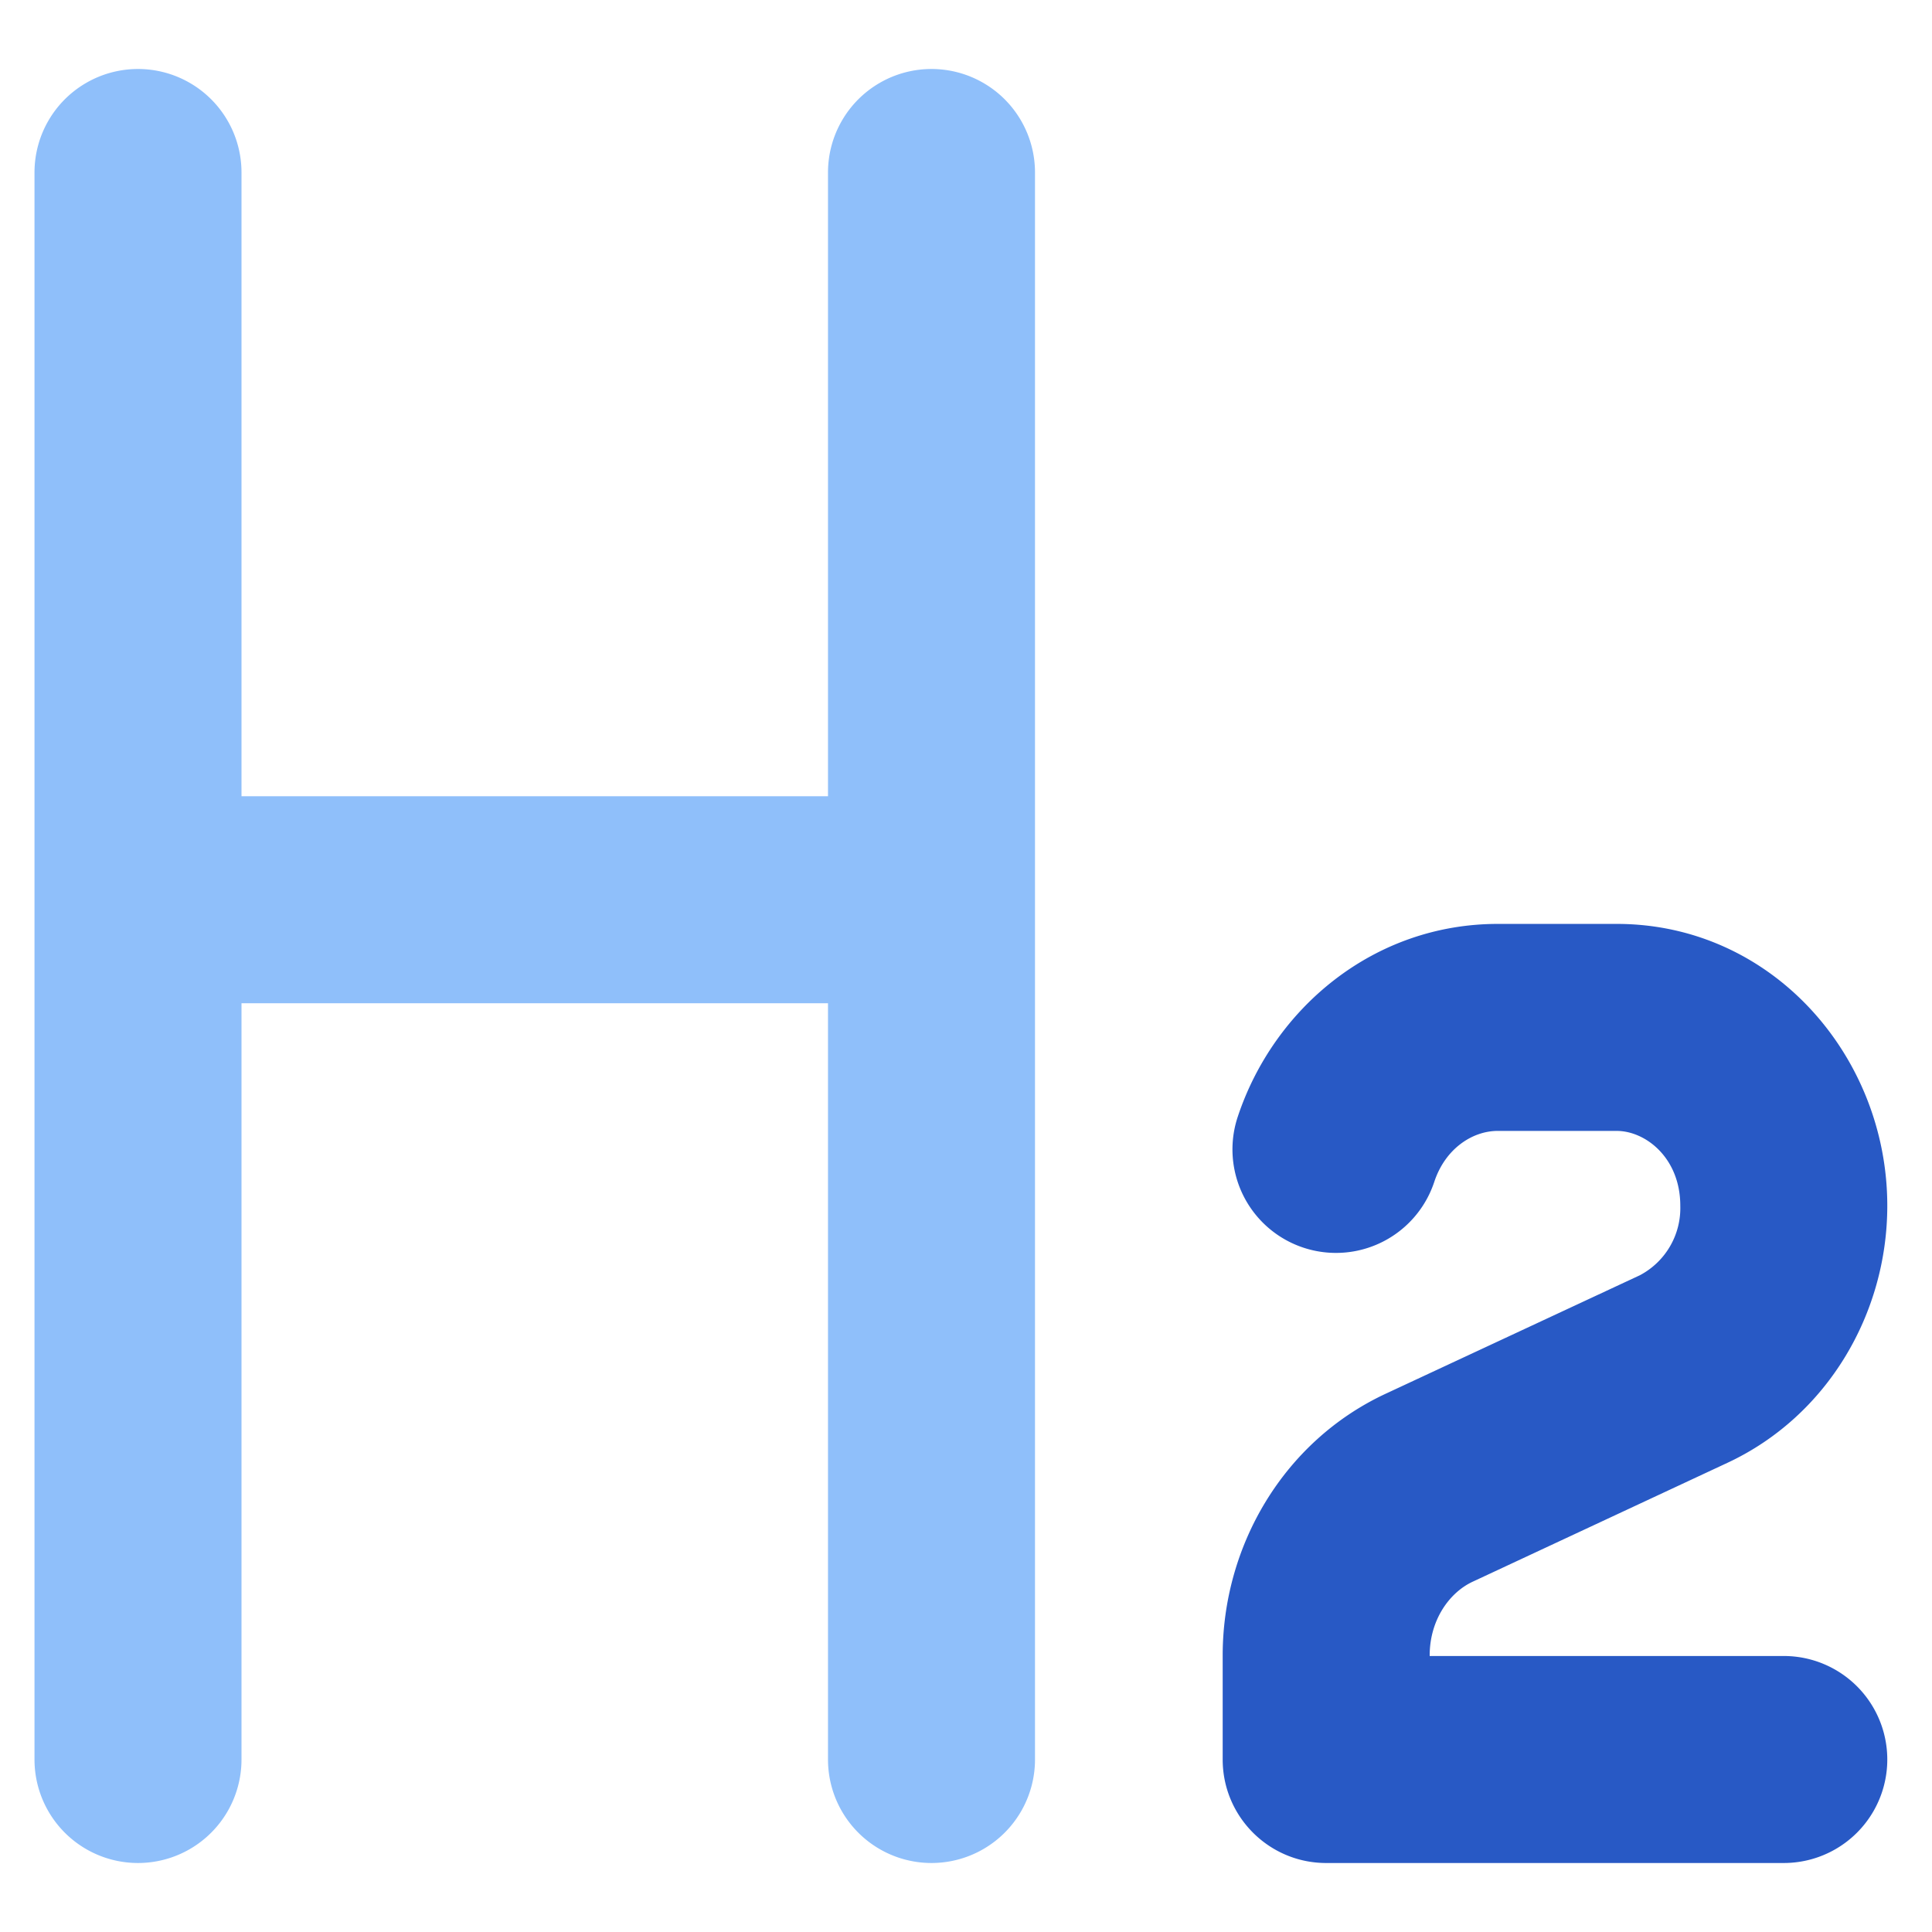 <svg xmlns="http://www.w3.org/2000/svg" fill="none" viewBox="0 0 14 14" id="Heading-2-Paragraph-Styles-Heading--Streamline-Core"><desc>Heading 2 Paragraph Styles Heading Streamline Icon: https://streamlinehq.com</desc><g id="heading-2-paragraph-styles-heading"><path id="union" fill="#8fbffa" d="M1.75 1.25a0.75 0.75 0 0 0 -1.5 0v11.5a0.75 0.75 0 0 0 1.5 0V7.27H6v5.48a0.75 0.75 0 0 0 1.5 0V1.25a0.75 0.75 0 0 0 -1.5 0v4.52H1.75V1.25Z" stroke-width="1"></path><path id="union_2" fill="#2859c5" d="M10.854 6.695c-0.9 0 -1.624 0.611 -1.885 1.398a0.75 0.75 0 0 0 1.424 0.472c0.08 -0.243 0.278 -0.37 0.46 -0.37h0.862c0.21 0 0.461 0.196 0.461 0.542a0.55 0.55 0 0 1 -0.293 0.504l-1.845 0.86c-0.735 0.344 -1.178 1.098 -1.178 1.895v0.754c0 0.414 0.336 0.75 0.75 0.75h3.316a0.75 0.75 0 0 0 0 -1.5H10.36v-0.004c0 -0.256 0.142 -0.456 0.313 -0.535l1.845 -0.861c0.722 -0.337 1.158 -1.079 1.158 -1.863 0 -1.081 -0.833 -2.042 -1.961 -2.042h-0.861Z" stroke-width="1"></path></g></svg>